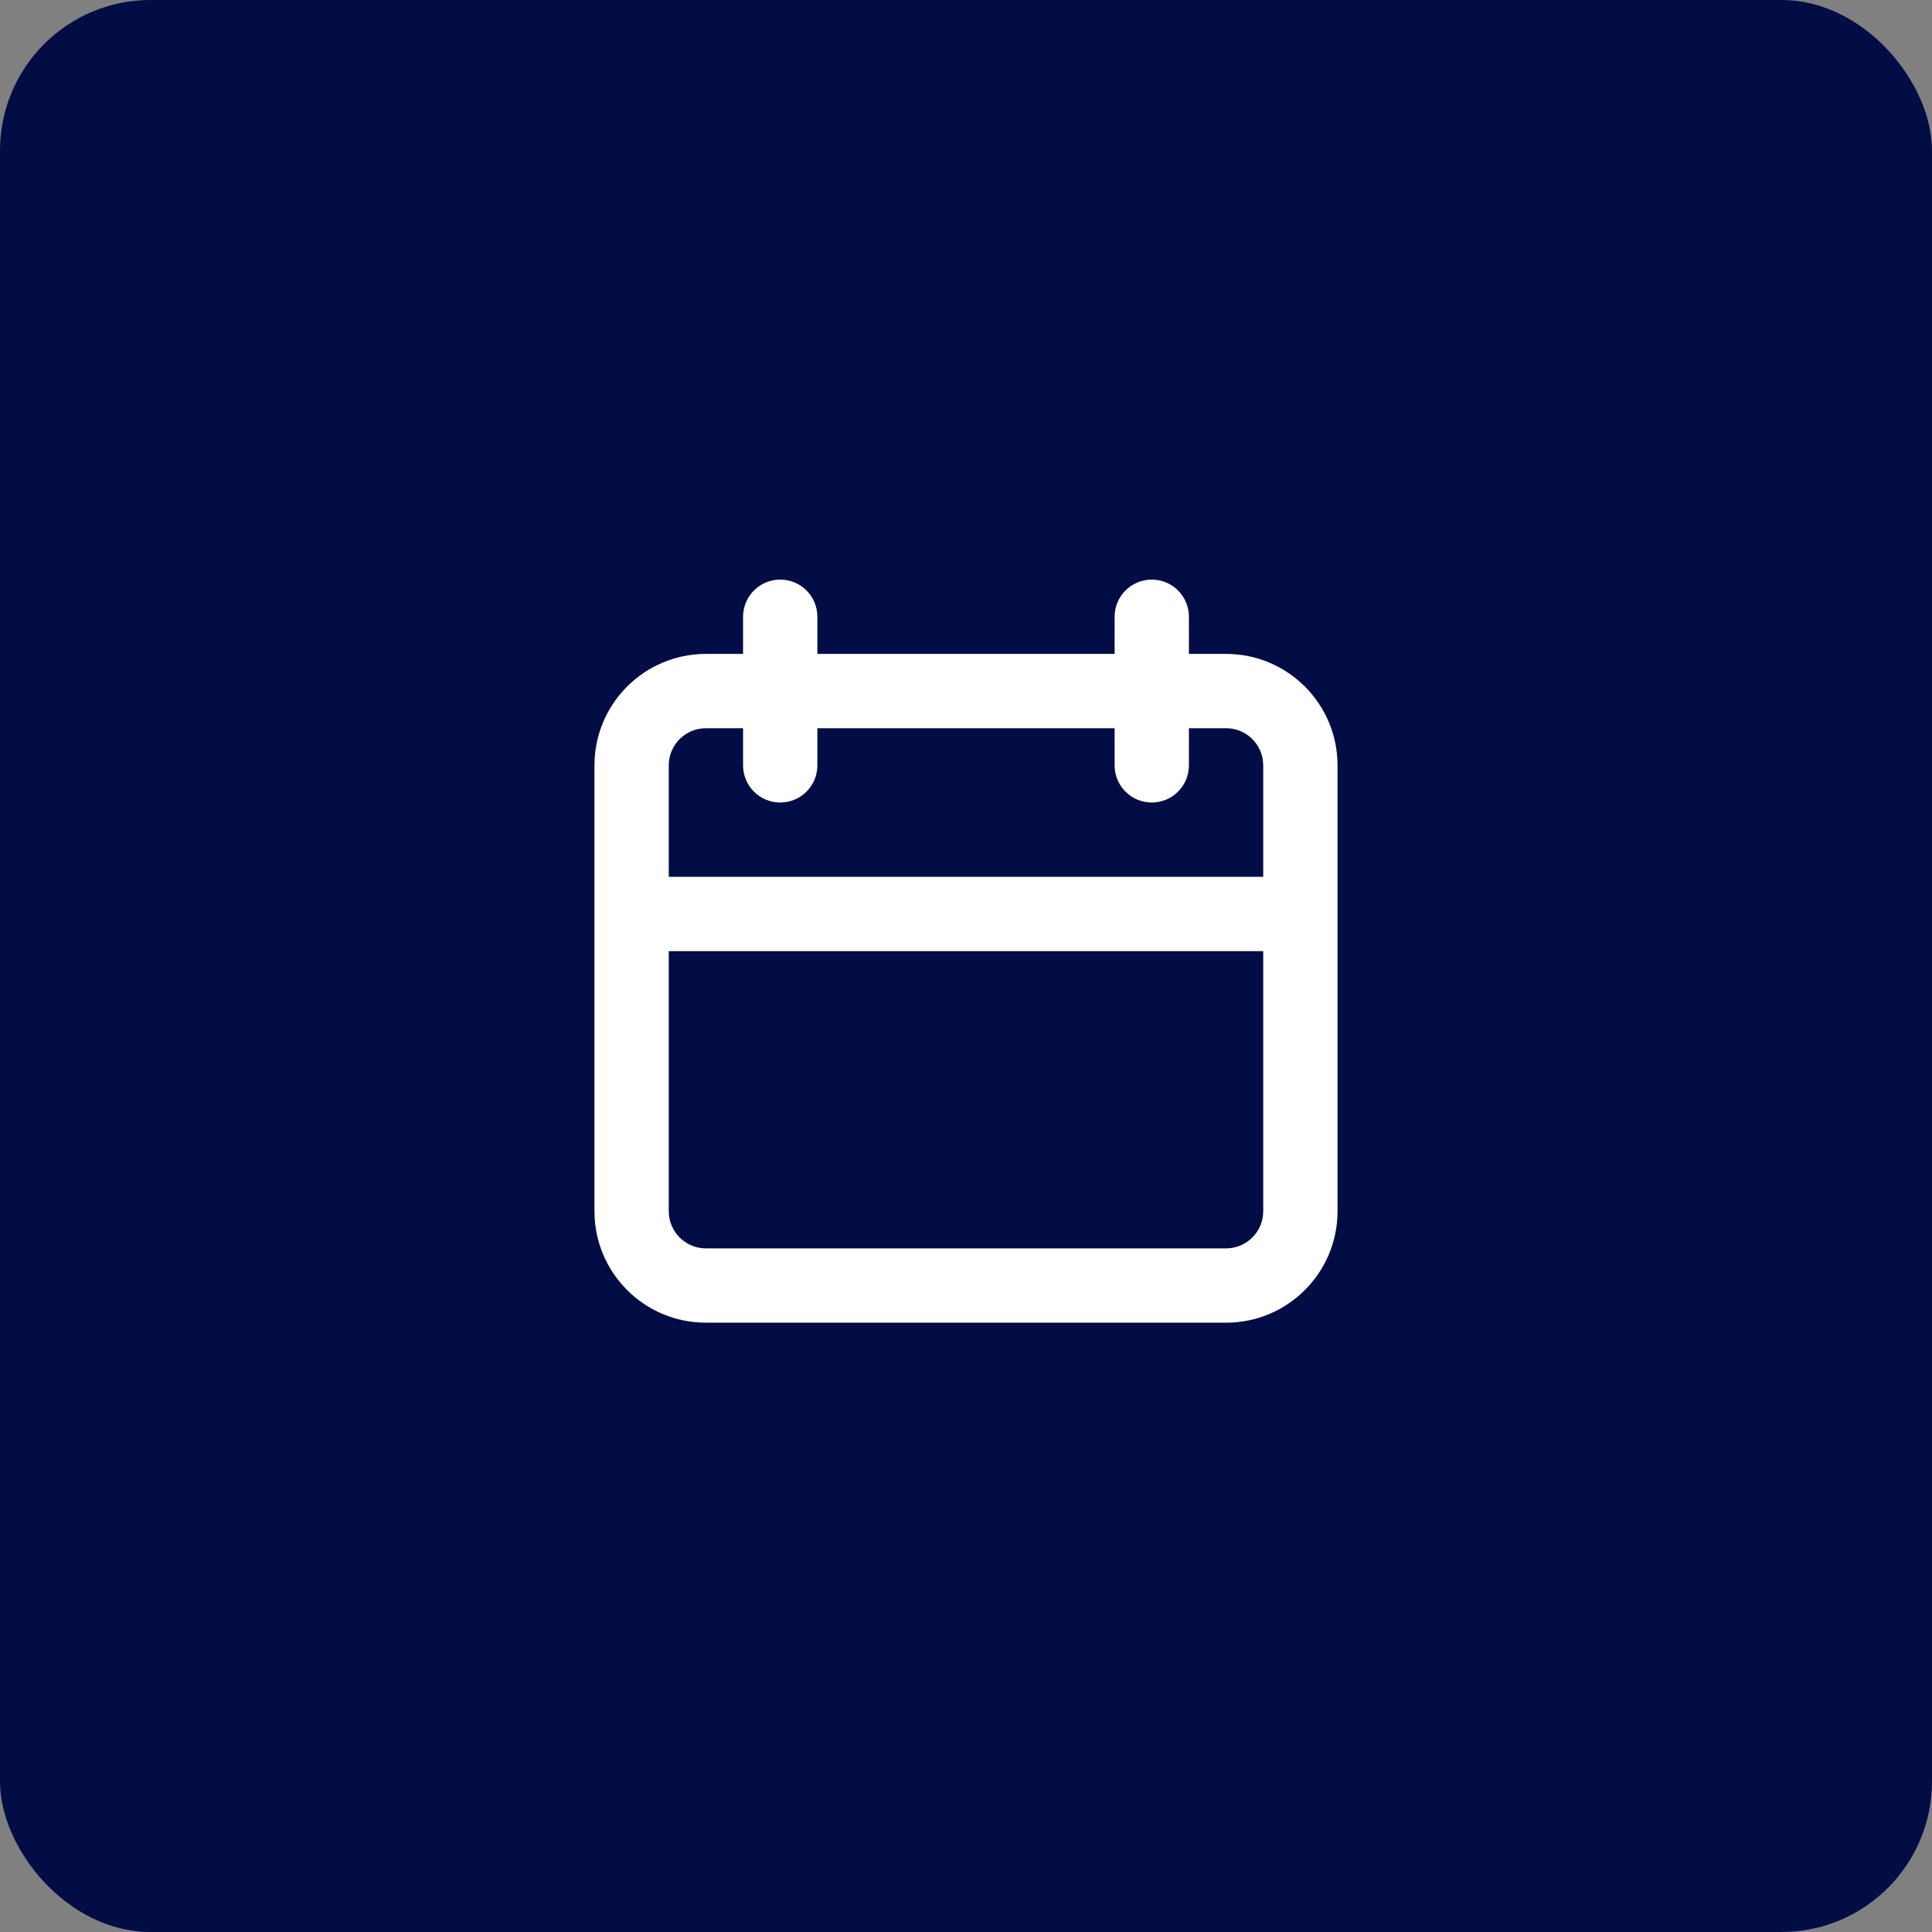 <svg width="154" height="154" viewBox="0 0 154 154" fill="none" xmlns="http://www.w3.org/2000/svg">
<rect x="0" y="0" width="154" height="154" fill="#808080" stroke="none"/>
<rect width="154" height="154" rx="12" fill="#020C45"/>
<path fill-rule="evenodd" clip-rule="evenodd" d="M91.807 46.2C93.443 46.2 94.769 47.526 94.769 49.162V52.123H97.73C102.637 52.123 106.615 56.101 106.615 61.008V96.546C106.615 101.453 102.637 105.431 97.73 105.431H56.269C51.362 105.431 47.384 101.453 47.384 96.546V61.008C47.384 56.101 51.362 52.123 56.269 52.123H59.23V49.162C59.23 47.526 60.556 46.2 62.192 46.2C63.828 46.2 65.153 47.526 65.153 49.162V52.123H88.846V49.162C88.846 47.526 90.172 46.2 91.807 46.2ZM53.307 75.816V96.546C53.307 98.182 54.633 99.508 56.269 99.508H97.73C99.366 99.508 100.692 98.182 100.692 96.546V75.816H53.307ZM53.307 69.892H100.692V61.008C100.692 59.372 99.366 58.046 97.73 58.046H94.769V61.008C94.769 62.644 93.443 63.969 91.807 63.969C90.172 63.969 88.846 62.644 88.846 61.008V58.046H65.153V61.008C65.153 62.644 63.828 63.969 62.192 63.969C60.556 63.969 59.23 62.644 59.23 61.008V58.046H56.269C54.633 58.046 53.307 59.372 53.307 61.008V69.892Z" fill="white"/>
</svg>
